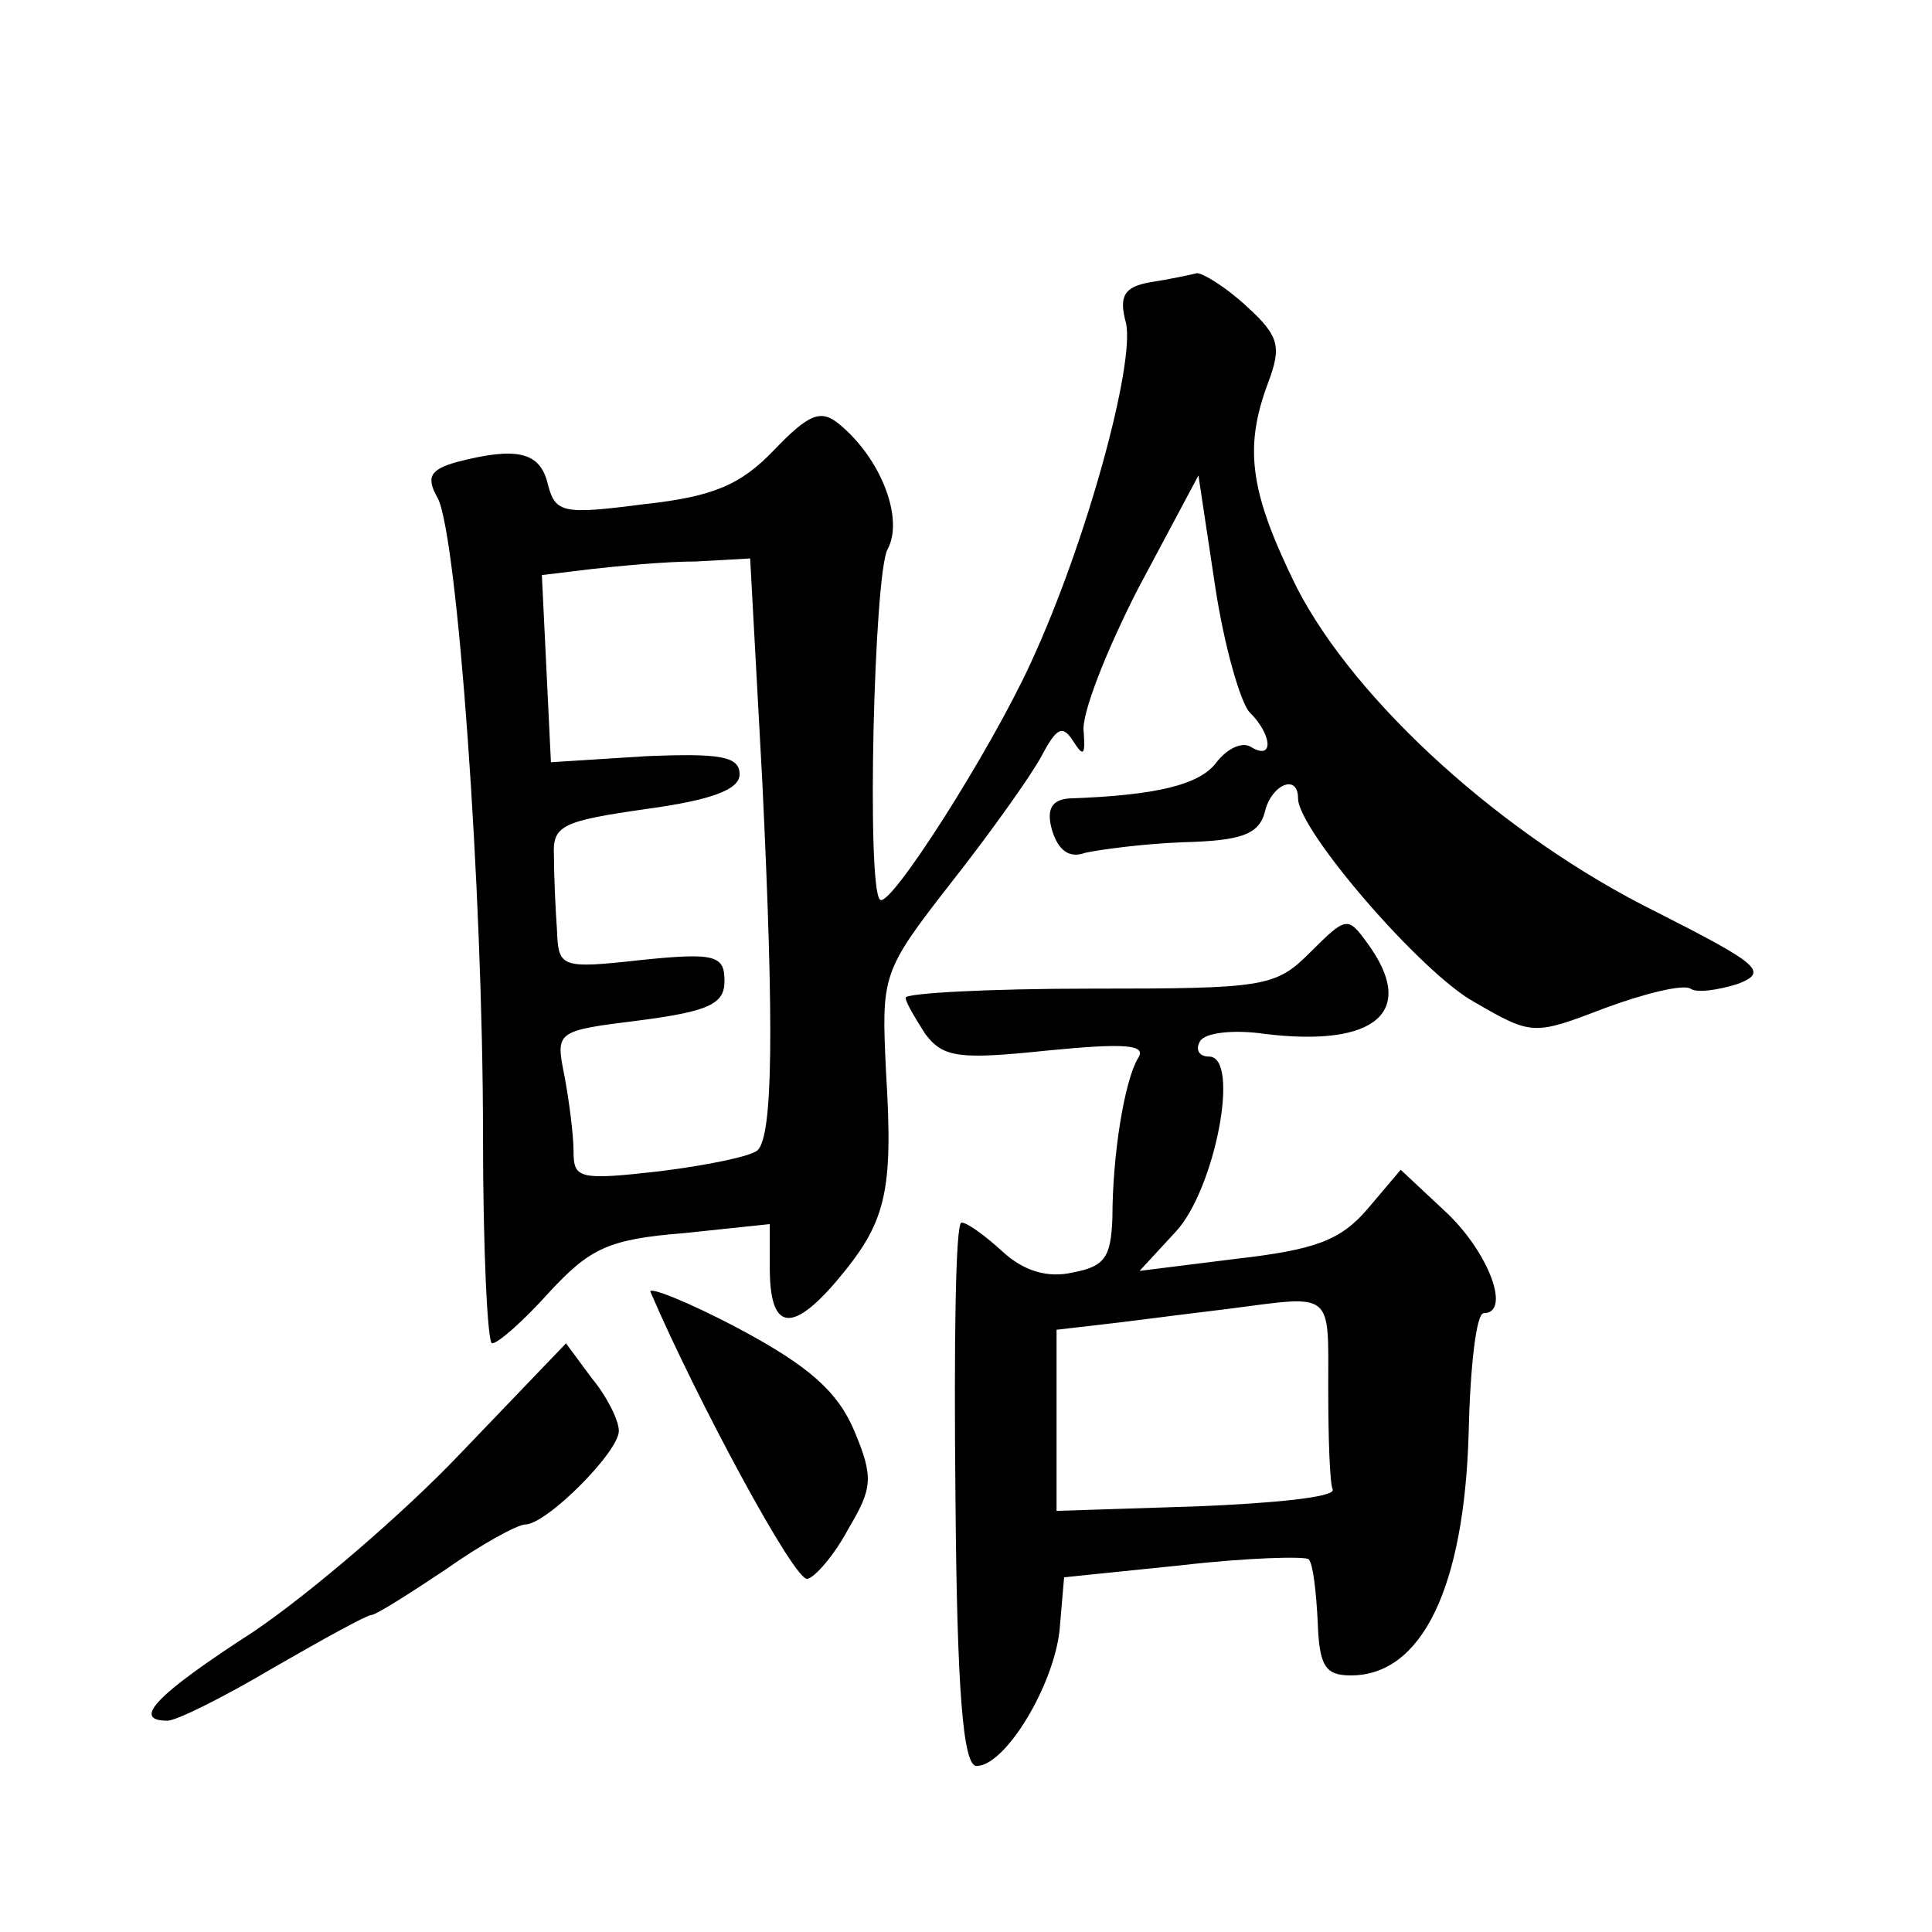 <?xml version="1.0" standalone="no"?>
<!DOCTYPE svg PUBLIC "-//W3C//DTD SVG 20010904//EN"
 "http://www.w3.org/TR/2001/REC-SVG-20010904/DTD/svg10.dtd">
<svg version="1.0" xmlns="http://www.w3.org/2000/svg"
 width="128pt" height="128pt" viewBox="0 0 128 128"
 preserveAspectRatio="xMidYMid meet">
<g transform="translate(0,128) scale(0.1,-0.1)"
fill="#0" stroke="none">
<path d="M762 1093 c-17 -3 -21 -9 -16 -27 6 -27 -26 -145 -63 -225 -27 -59 -94
-164 -100 -157 -9 8 -4 215 5 232 11 20 -4 60 -32 83 -12 10 -20 7 -43 -17 -22
-23 -40 -31 -86 -36 -54 -7 -59 -6 -64 13 -5 22 -21 25 -60 15 -18 -5 -21 -10 -13
-24 13 -25 30 -259 30 -422 0 -76 3 -138 6 -138 4 0 21 15 38 34 27 29 39 35 89
39 l57 6 0 -29 c0 -41 14 -44 44 -9 33 39 38 58 33 139 -3 64 -3 66 43 125 26 33
53 71 60 84 10 19 14 21 21 10 7 -11 8 -9 7 6 -2 11 15 54 36 95 l40 75 11 -73
c6 -40 17 -78 23 -84 15 -15 16 -32 1 -23 -6 4 -16 -1 -23 -10 -11 -15 -40 -22
-98 -24 -11 -1 -15 -7 -11 -21 4 -13 11 -19 22 -15 9 2 38 6 65 7 38 1 50 5 54
20 4 18 22 26 22 9 0 -21 82 -116 117 -135 38 -22 39 -22 86 -4 27 10 52 16 57
13 4 -3 18 -1 31 3 21 8 15 13 -54 48 -101 50 -199 139 -238 215 -31 63 -35 92
-19 135 9 24 8 31 -14 51 -14 13 -29 22 -33 22 -4 -1 -18 -4 -31 -6z m-257 -330
c8 -165 7 -235 -3 -245 -4 -4 -33 -10 -65 -14 -53 -6 -57 -5 -57 13 0 11 -3 34
-6 50 -6 30 -6 30 50 37 46 6 56 11 56 26 0 17 -6 19 -55 14 -54 -6 -55 -5 -56
20 -1 14 -2 36 -2 49 -1 20 5 23 61 31 44 6 62 13 62 23 0 12 -13 14 -62 12 l-63
-4 -3 62 -3 62 33 4 c18 2 49 5 69 5 l36 2 8 -147z M868 649 c-23 -23 -30 -24 -146
-24 -67 0 -122 -3 -122 -6 0 -3 6 -13 13 -24 12 -16 23 -17 81 -11 51 5 66 4 60
-5 -9 -15 -17 -64 -17 -106 -1 -26 -5 -32 -26 -36 -17 -4 -33 1 -47 14 -11 10 -23
19 -27 19 -4 0 -5 -81 -4 -180 1 -130 5 -180 14 -180 19 0 51 53 55 90 l3 35 78
8 c43 5 81 6 84 4 3 -3 5 -22 6 -41 1 -30 5 -36 22 -36 47 0 75 58 78 160 1 44
5 80 10 80 18 0 4 39 -24 66 l-31 29 -22 -26 c-18 -21 -35 -27 -87 -33 l-64 -8
24 26 c26 28 43 116 22 116 -7 0 -9 5 -6 10 3 6 23 8 43 5 74 -9 101 15 68 60 -13
18 -14 18 -38 -6z m12 -289 c0 -33 1 -63 3 -67 1 -5 -40 -9 -90 -11 l-93 -3 0 60
0 60 43 5 c23 3 56 7 72 9 69 9 65 12 65 -53z M431 424 c30 -70 96 -193 104 -190
5 1 18 16 27 33 16 27 17 34 4 65 -11 26 -30 43 -77 68 -34 18 -60 28 -58 24z M305
317 c-38 -40 -100 -93 -137 -118 -65 -42 -81 -59 -57 -59 6 0 38 16 70 35 33 19
62 35 65 35 3 0 25 14 49 30 24 17 48 30 53 30 14 0 62 48 62 62 0 7 -8 23 -18
35 l-17 23 -70 -73z"/>
</g>
</svg>
